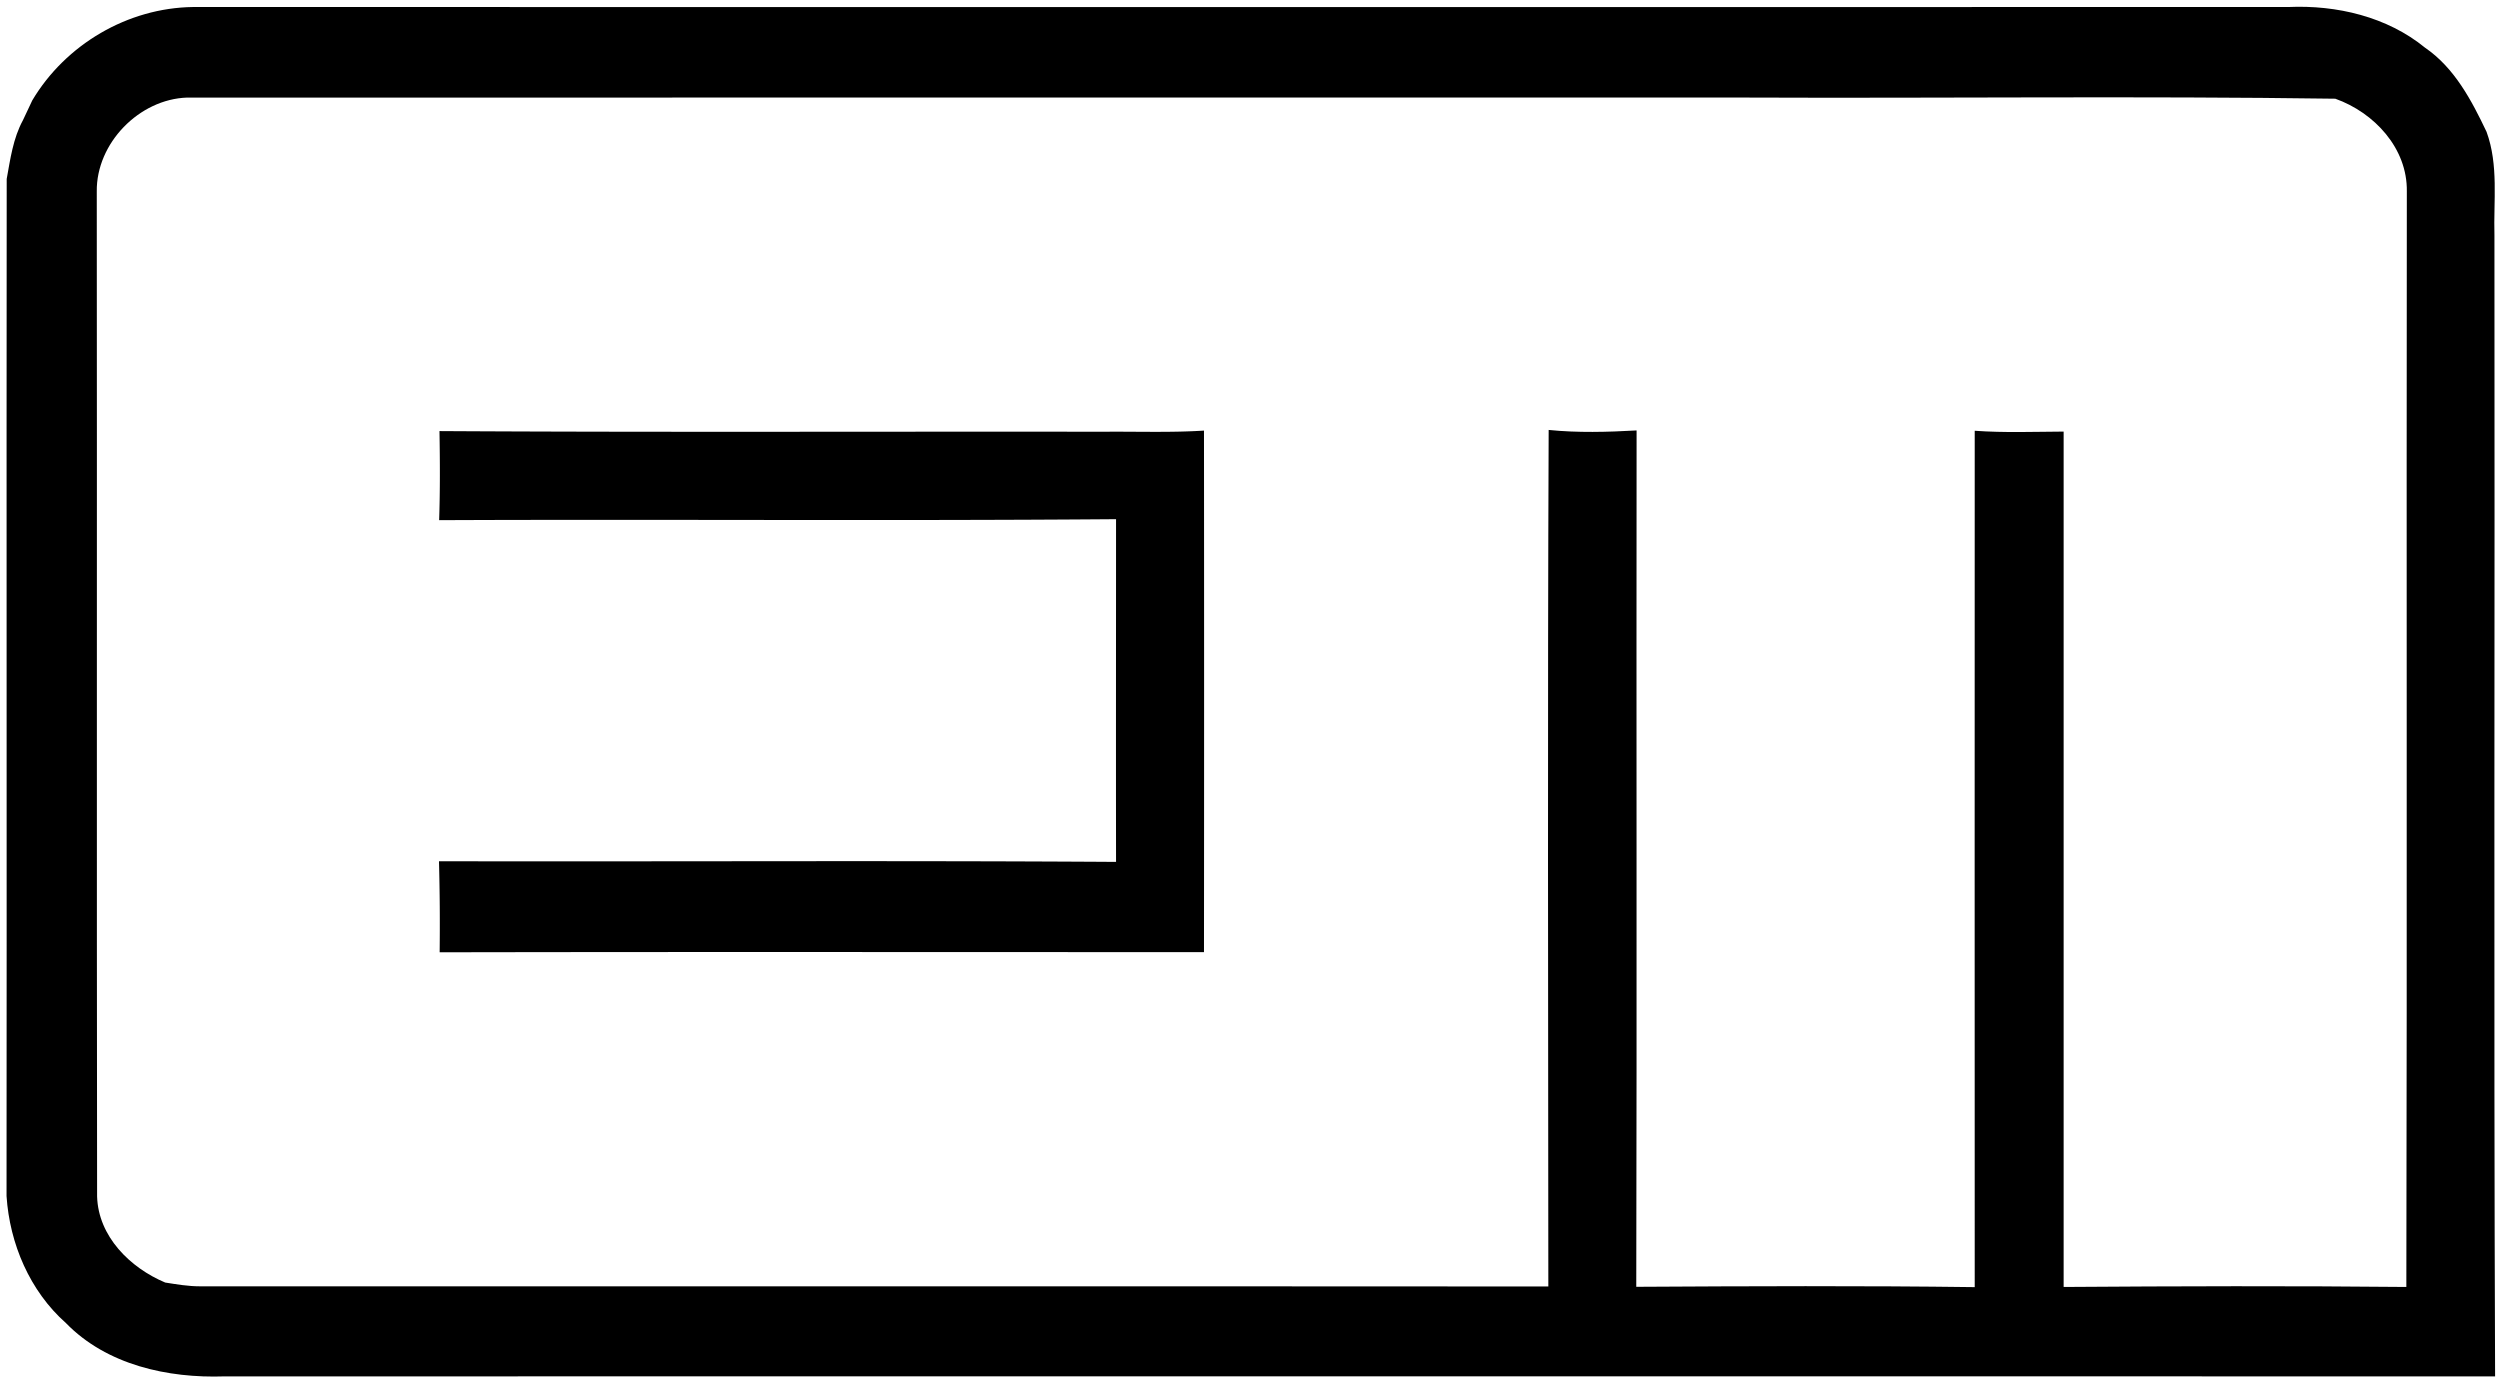 <svg xmlns="http://www.w3.org/2000/svg" width="365" height="201" fill="none" viewBox="0 0 365 201">
  <path fill="#000" d="M4.716 14.652C9.578 6.485 18.656 1.143 28.189 1.024c101.964 0 203.952.024 305.916 0 7.042-.312 14.419 1.413 19.952 5.94 4.311 2.946 6.802 7.712 8.982 12.287 1.773 4.862 1.006 10.084 1.15 15.138.072 55.52-.12 111.042.096 166.563-110.515 0-221.006-.024-331.497 0-8.264.287-17.198-1.653-23.162-7.785-5.27-4.67-8.216-11.592-8.67-18.539.047-49.485-.025-98.994.023-148.502.527-2.899.934-5.94 2.372-8.575.455-.958.91-1.917 1.365-2.899Zm9.413 13.318c.048 48.91-.024 97.82.048 146.706.168 5.845 4.814 10.42 9.94 12.575 1.677.264 3.353.551 5.054.551 65.629.024 131.257-.024 196.886.024-.024-41.677-.12-83.377.048-125.054 4.263.431 8.575.312 12.838.072-.048 41.677.048 83.353-.048 125.03 16.479-.096 32.959-.168 49.414.048-.024-41.677 0-83.377 0-125.03 4.311.311 8.646.144 12.982.12v124.886c16.67-.12 33.365-.168 50.036 0 .119-53.317 0-106.61.071-159.952.096-6.3-4.742-11.497-10.443-13.533-28.67-.407-57.365-.048-86.036-.168H27.35c-7.017.216-13.317 6.659-13.221 13.725Z"/>
  <path fill="#000" d="M64.165 62.939c32.335.192 64.647.048 96.958.096 4.886-.048 9.796.144 14.659-.168.024 25.39.024 50.755 0 76.144-37.198 0-74.396-.048-111.593.024a350.73 350.73 0 0 0-.096-13.294c32.958.072 65.892-.119 98.85.096-.024-16.67 0-33.365 0-50.036-32.934.264-65.892 0-98.826.144.144-4.311.12-8.647.048-13.006Z"/>
</svg>
